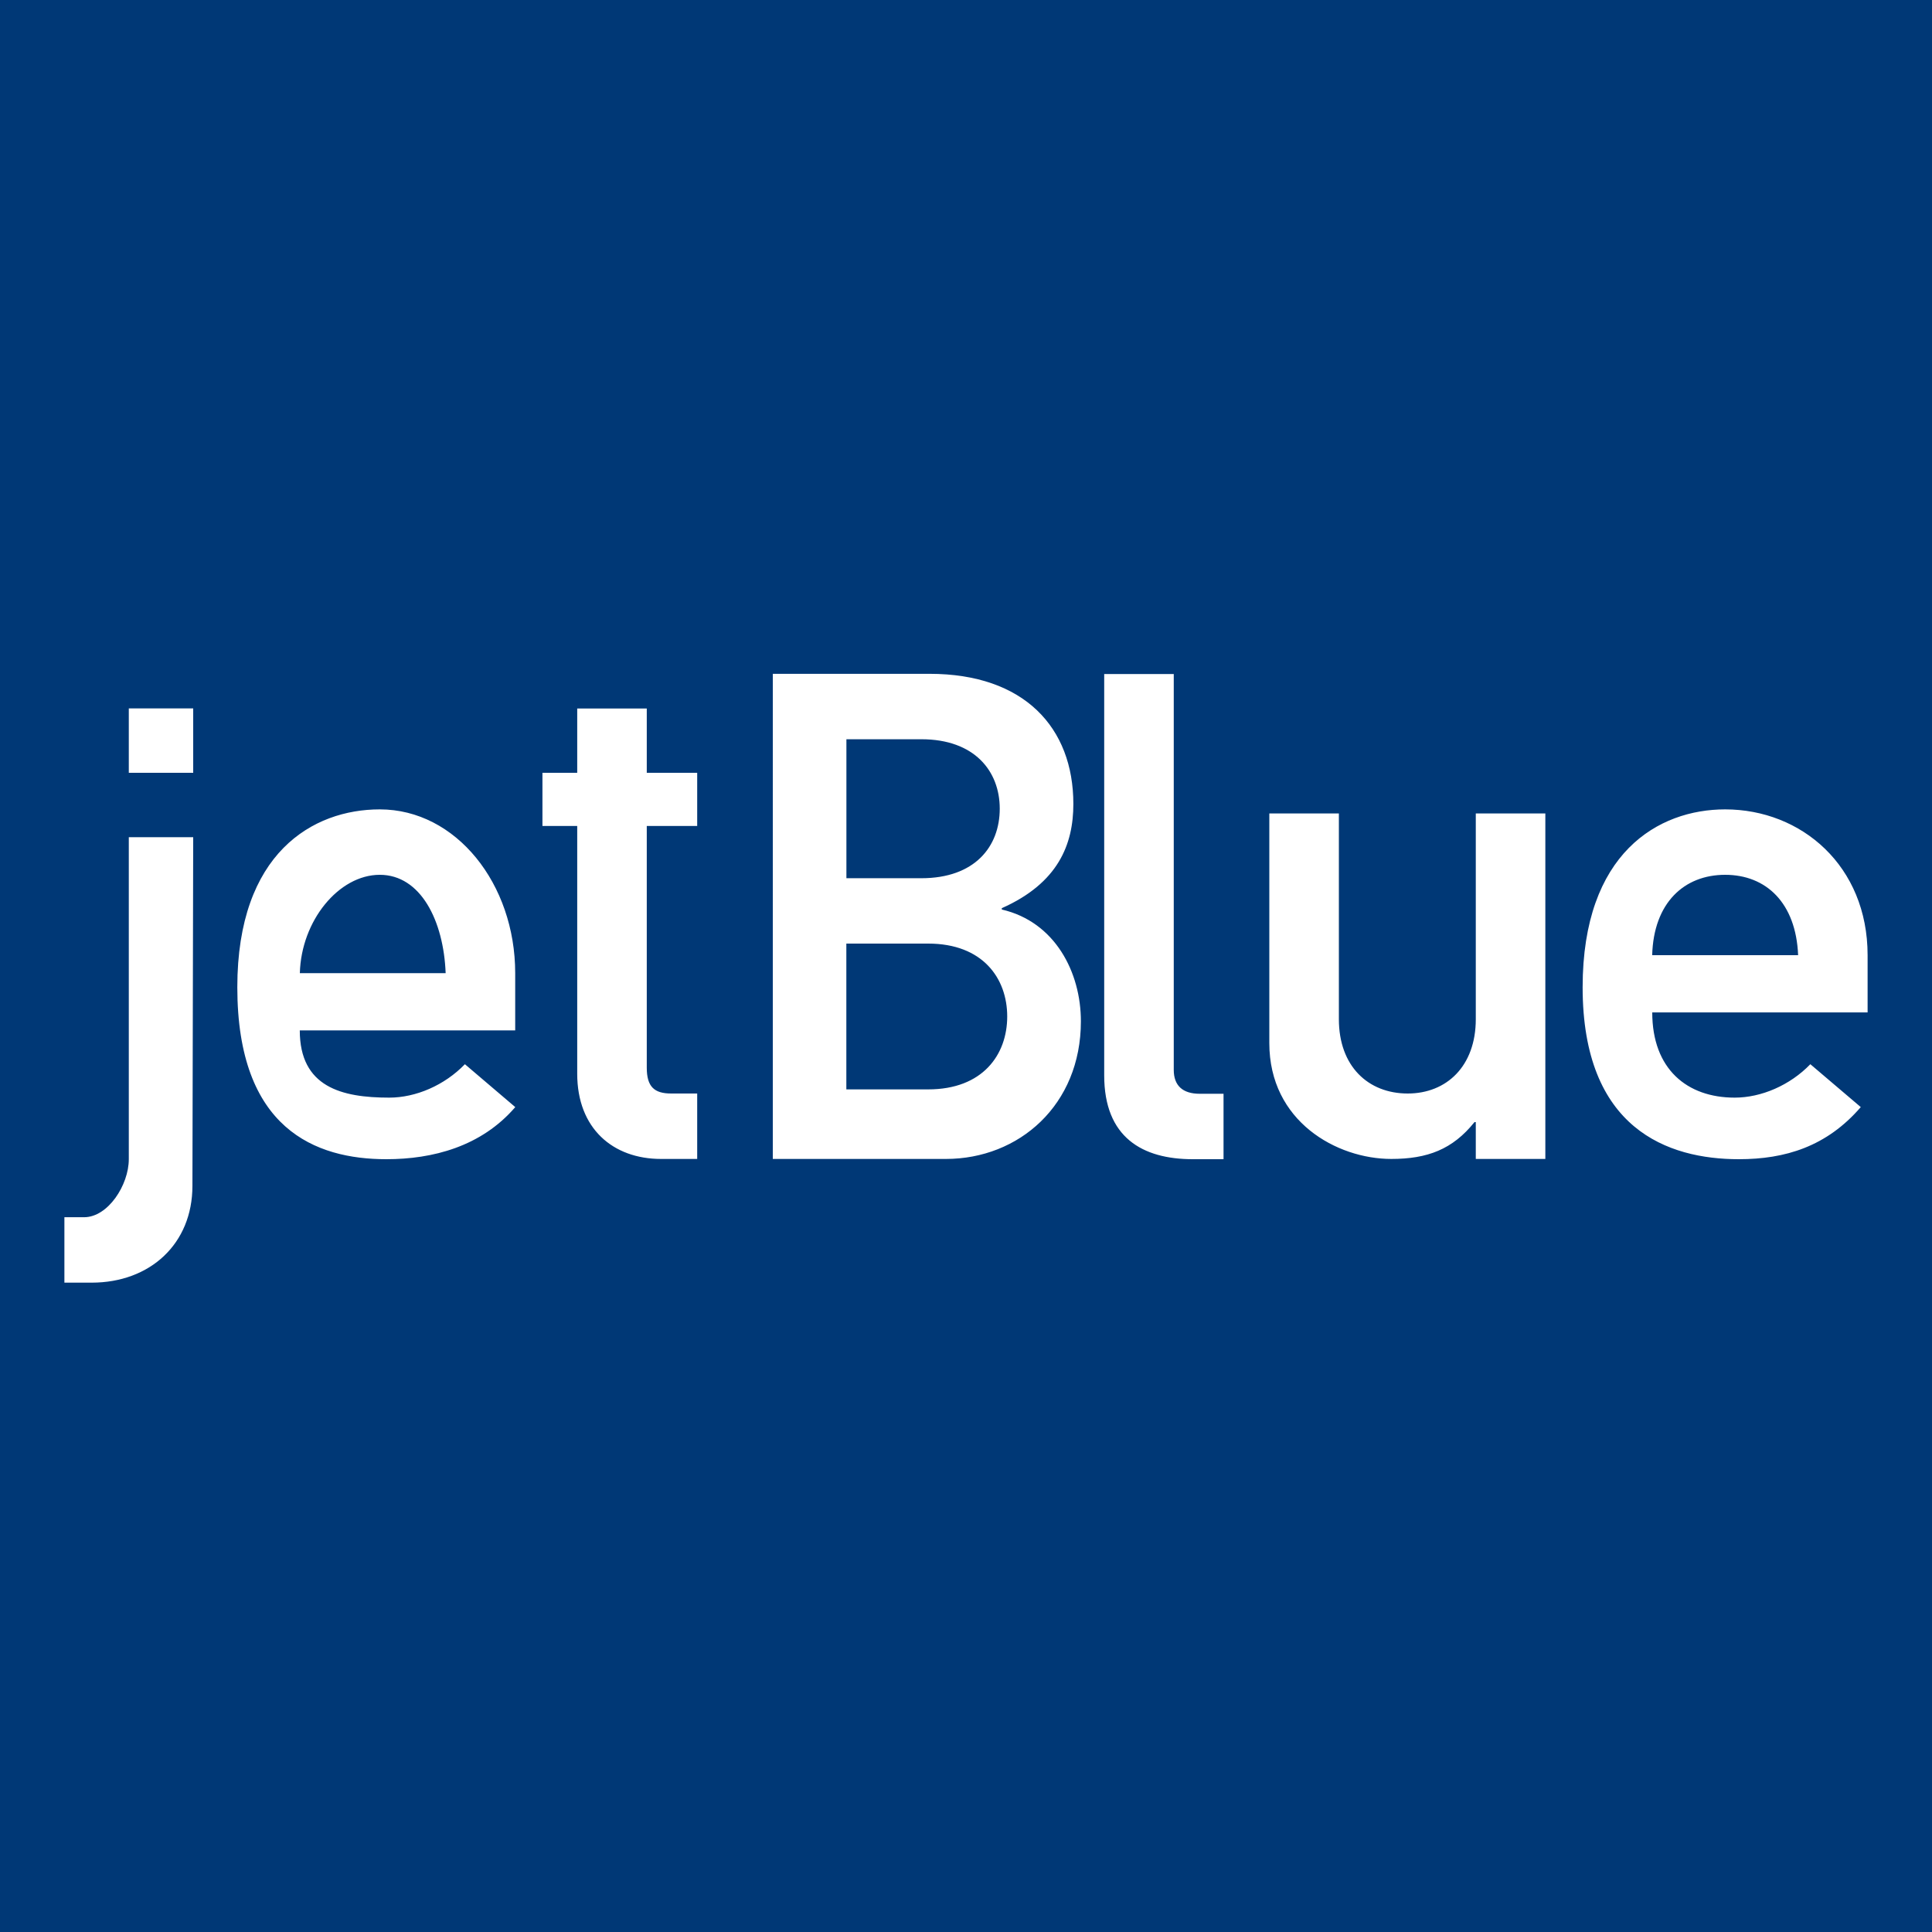 <?xml version="1.0" encoding="utf-8"?>
<!-- Generator: Adobe Illustrator 16.0.0, SVG Export Plug-In . SVG Version: 6.00 Build 0)  -->
<!DOCTYPE svg PUBLIC "-//W3C//DTD SVG 1.1//EN" "http://www.w3.org/Graphics/SVG/1.1/DTD/svg11.dtd">
<svg version="1.1" id="Layer_1" xmlns="http://www.w3.org/2000/svg" xmlns:xlink="http://www.w3.org/1999/xlink" x="0px" y="0px"
	 width="30px" height="30px" viewBox="-297.5 435.5 30 30" enable-background="new -297.5 435.5 30 30" xml:space="preserve">
<rect x="-297.5" y="435.5" fill="#003876" width="30" height="30"/>
<path fill="#FFFFFF" d="M-295.5,448.5h1l-0.012,5.414c0,0.899-0.656,1.503-1.566,1.503h-0.422v-1.016h0.306
	c0.371,0,0.694-0.5,0.694-0.901V448.5z M-295.5,446.5h1v1h-1V446.5L-295.5,446.5z M-292.844,450.611
	c0.021-0.814,0.605-1.527,1.241-1.527c0.635,0,0.992,0.713,1.023,1.527H-292.844L-292.844,450.611L-292.844,450.611z M-289.5,451.5
	v-0.889c0-1.386-0.918-2.543-2.103-2.543c-1.038,0-2.212,0.676-2.212,2.762c0,2.201,1.214,2.67,2.314,2.67
	c0.719,0,1.474-0.195,2.002-0.809l-0.782-0.666c-0.317,0.328-0.762,0.519-1.175,0.519c-0.74,0-1.389-0.165-1.389-1.044H-289.5
	L-289.5,451.5z M-288.536,446.502h1.079v0.998h0.783v0.826h-0.783v3.752c0,0.297,0.116,0.402,0.38,0.402h0.403v1.016h-0.561
	c-0.752,0-1.302-0.477-1.302-1.322v-3.848h-0.54V447.5h0.54V446.502L-288.536,446.502L-288.536,446.502z M-283.087,450.152
	c0.847,0,1.227,0.539,1.227,1.132s-0.38,1.132-1.227,1.132h-1.271v-2.264H-283.087L-283.087,450.152L-283.087,450.152z
	 M-285.5,453.496h2.688c1.133,0,2.096-0.836,2.096-2.137c0-0.763-0.402-1.545-1.228-1.736v-0.021
	c0.879-0.391,1.111-0.994,1.111-1.618c0-1.186-0.763-2.021-2.233-2.021h-2.434V453.496L-285.5,453.496L-285.5,453.496
	L-285.5,453.496z M-283.193,446.979c0.826,0,1.217,0.496,1.217,1.078c0,0.593-0.391,1.08-1.217,1.08h-1.164v-2.158H-283.193
	L-283.193,446.979z M-280.353,445.966h1.079v6.147c0,0.244,0.138,0.371,0.403,0.371h0.37v1.016h-0.477
	c-0.783,0-1.376-0.338-1.376-1.302V445.966L-280.353,445.966L-280.353,445.966z M-277.79,448.131h1.08v3.195
	c0,0.73,0.454,1.154,1.069,1.154c0.603,0,1.057-0.424,1.057-1.154v-3.195h1.08v5.365h-1.08v-0.572h-0.02
	c-0.34,0.424-0.731,0.572-1.292,0.572c-0.846,0-1.894-0.582-1.894-1.799V448.131L-277.79,448.131z M-271.845,450.332
	c0.022-0.814,0.497-1.248,1.133-1.248c0.635,0,1.1,0.434,1.133,1.248H-271.845L-271.845,450.332L-271.845,450.332z M-268.5,451.221
	v-0.889c0-1.386-1.027-2.264-2.212-2.264c-1.037,0-2.213,0.676-2.213,2.762c0,2.201,1.324,2.67,2.425,2.67
	c0.72,0,1.364-0.195,1.894-0.809l-0.783-0.666c-0.317,0.328-0.762,0.519-1.175,0.519c-0.74,0-1.28-0.444-1.28-1.323H-268.5
	L-268.5,451.221L-268.5,451.221z"/>
</svg>
